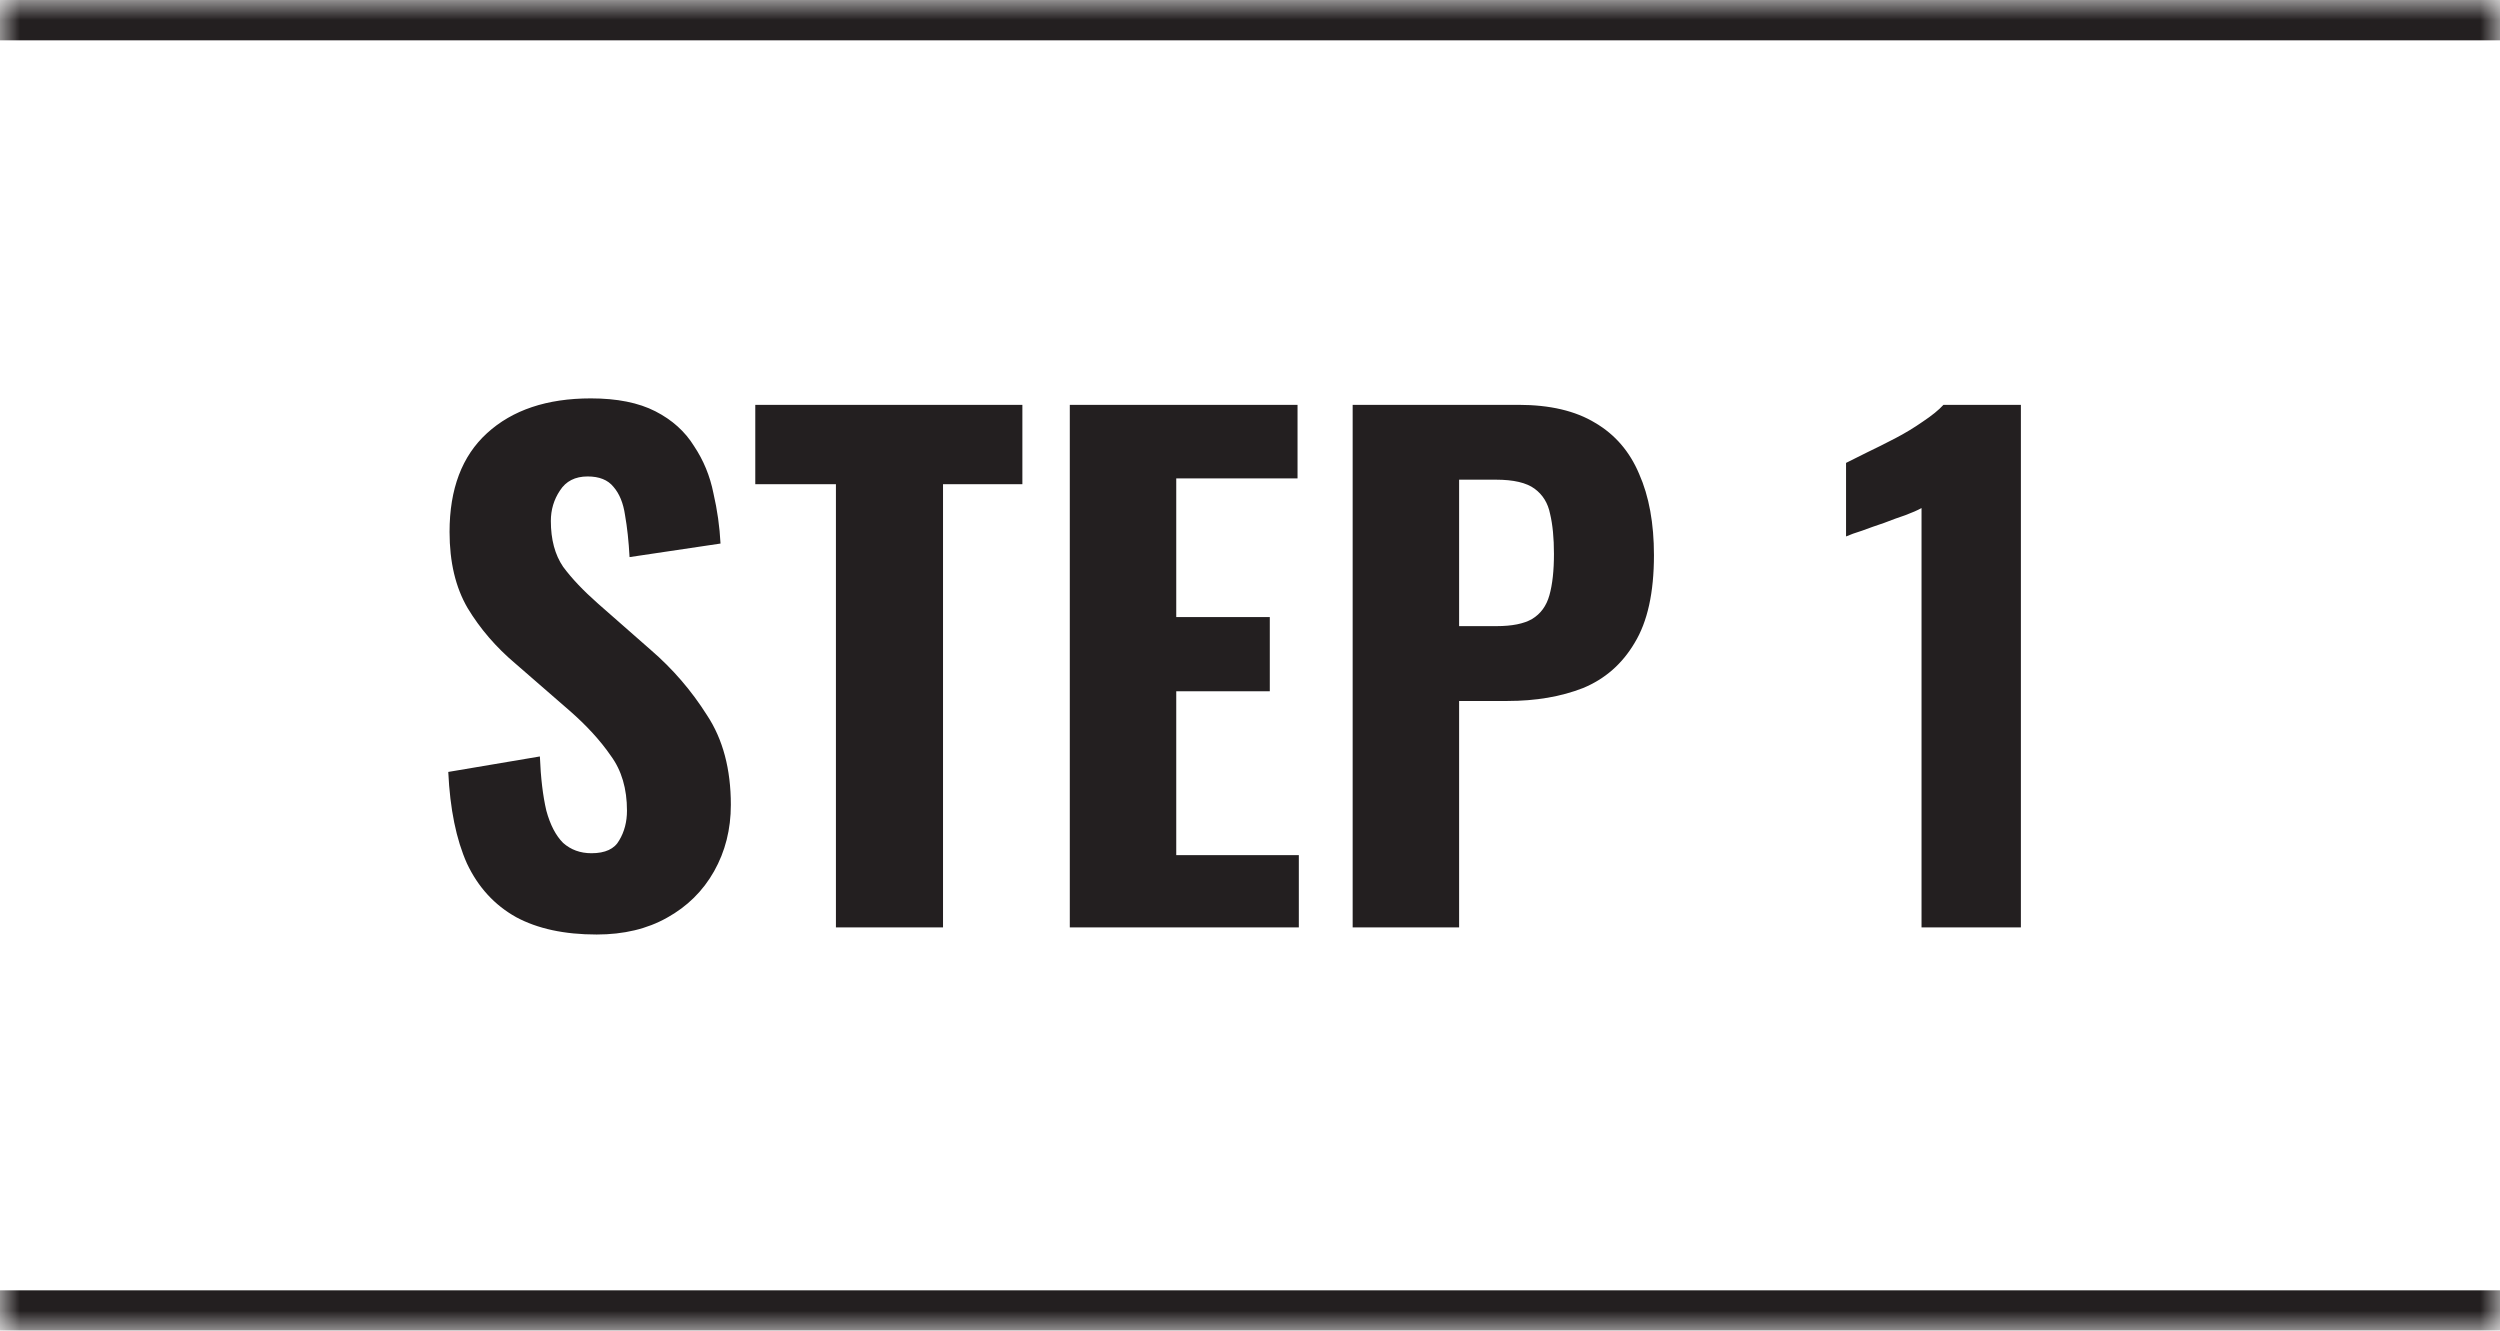 <svg xmlns="http://www.w3.org/2000/svg" width="62" height="33" viewBox="0 0 62 33" fill="none"><mask id="path-1-inside-1_516_2230" fill="white"><path d="M0 0H62V33H0V0Z"></path></mask><path d="M0 0V1H62V0V-1H0V0ZM62 33V32H0V33V34H62V33Z" fill="#231F20" mask="url(#path-1-inside-1_516_2230)"></path><path d="M14.797 23.176C13.997 23.176 13.33 23.032 12.797 22.744C12.264 22.445 11.858 22.003 11.581 21.416C11.314 20.819 11.16 20.061 11.117 19.144L13.389 18.76C13.41 19.293 13.464 19.741 13.549 20.104C13.645 20.456 13.784 20.723 13.965 20.904C14.157 21.075 14.392 21.16 14.669 21.16C15.01 21.16 15.24 21.053 15.357 20.84C15.485 20.627 15.549 20.381 15.549 20.104C15.549 19.56 15.416 19.107 15.149 18.744C14.893 18.371 14.552 17.997 14.125 17.624L12.781 16.456C12.301 16.051 11.906 15.592 11.597 15.08C11.298 14.568 11.149 13.939 11.149 13.192C11.149 12.125 11.458 11.309 12.077 10.744C12.706 10.168 13.565 9.88 14.653 9.88C15.304 9.88 15.837 9.987 16.253 10.2C16.669 10.413 16.989 10.701 17.213 11.064C17.448 11.416 17.608 11.805 17.693 12.232C17.789 12.648 17.848 13.064 17.869 13.48L15.613 13.816C15.592 13.421 15.554 13.075 15.501 12.776C15.458 12.477 15.362 12.243 15.213 12.072C15.074 11.901 14.861 11.816 14.573 11.816C14.264 11.816 14.034 11.933 13.885 12.168C13.736 12.392 13.661 12.643 13.661 12.92C13.661 13.379 13.762 13.757 13.965 14.056C14.178 14.344 14.466 14.648 14.829 14.968L16.141 16.12C16.685 16.589 17.149 17.128 17.533 17.736C17.928 18.333 18.125 19.075 18.125 19.96C18.125 20.568 17.986 21.117 17.709 21.608C17.432 22.099 17.042 22.483 16.541 22.76C16.05 23.037 15.469 23.176 14.797 23.176ZM20.731 23V12.008H18.731V10.04H25.355V12.008H23.387V23H20.731ZM26.531 23V10.04H32.179V11.864H29.171V15.304H31.491V17.144H29.171V21.208H32.211V23H26.531ZM33.546 23V10.04H37.658C38.437 10.04 39.072 10.189 39.562 10.488C40.053 10.776 40.416 11.197 40.65 11.752C40.896 12.307 41.018 12.979 41.018 13.768C41.018 14.696 40.858 15.421 40.538 15.944C40.229 16.467 39.802 16.84 39.258 17.064C38.714 17.277 38.09 17.384 37.386 17.384H36.186V23H33.546ZM36.186 15.528H37.114C37.498 15.528 37.792 15.469 37.994 15.352C38.208 15.224 38.352 15.027 38.426 14.76C38.501 14.493 38.538 14.152 38.538 13.736C38.538 13.341 38.506 13.011 38.442 12.744C38.389 12.477 38.261 12.269 38.058 12.12C37.856 11.971 37.536 11.896 37.098 11.896H36.186V15.528ZM47.654 23V12.6C47.558 12.653 47.425 12.712 47.254 12.776C47.094 12.829 46.918 12.893 46.726 12.968C46.534 13.032 46.353 13.096 46.182 13.16C46.012 13.213 45.878 13.261 45.782 13.304V11.48C45.91 11.416 46.081 11.331 46.294 11.224C46.518 11.117 46.753 11 46.998 10.872C47.244 10.744 47.473 10.605 47.686 10.456C47.91 10.307 48.081 10.168 48.198 10.04H50.118V23H47.654Z" fill="#231F20"></path></svg>